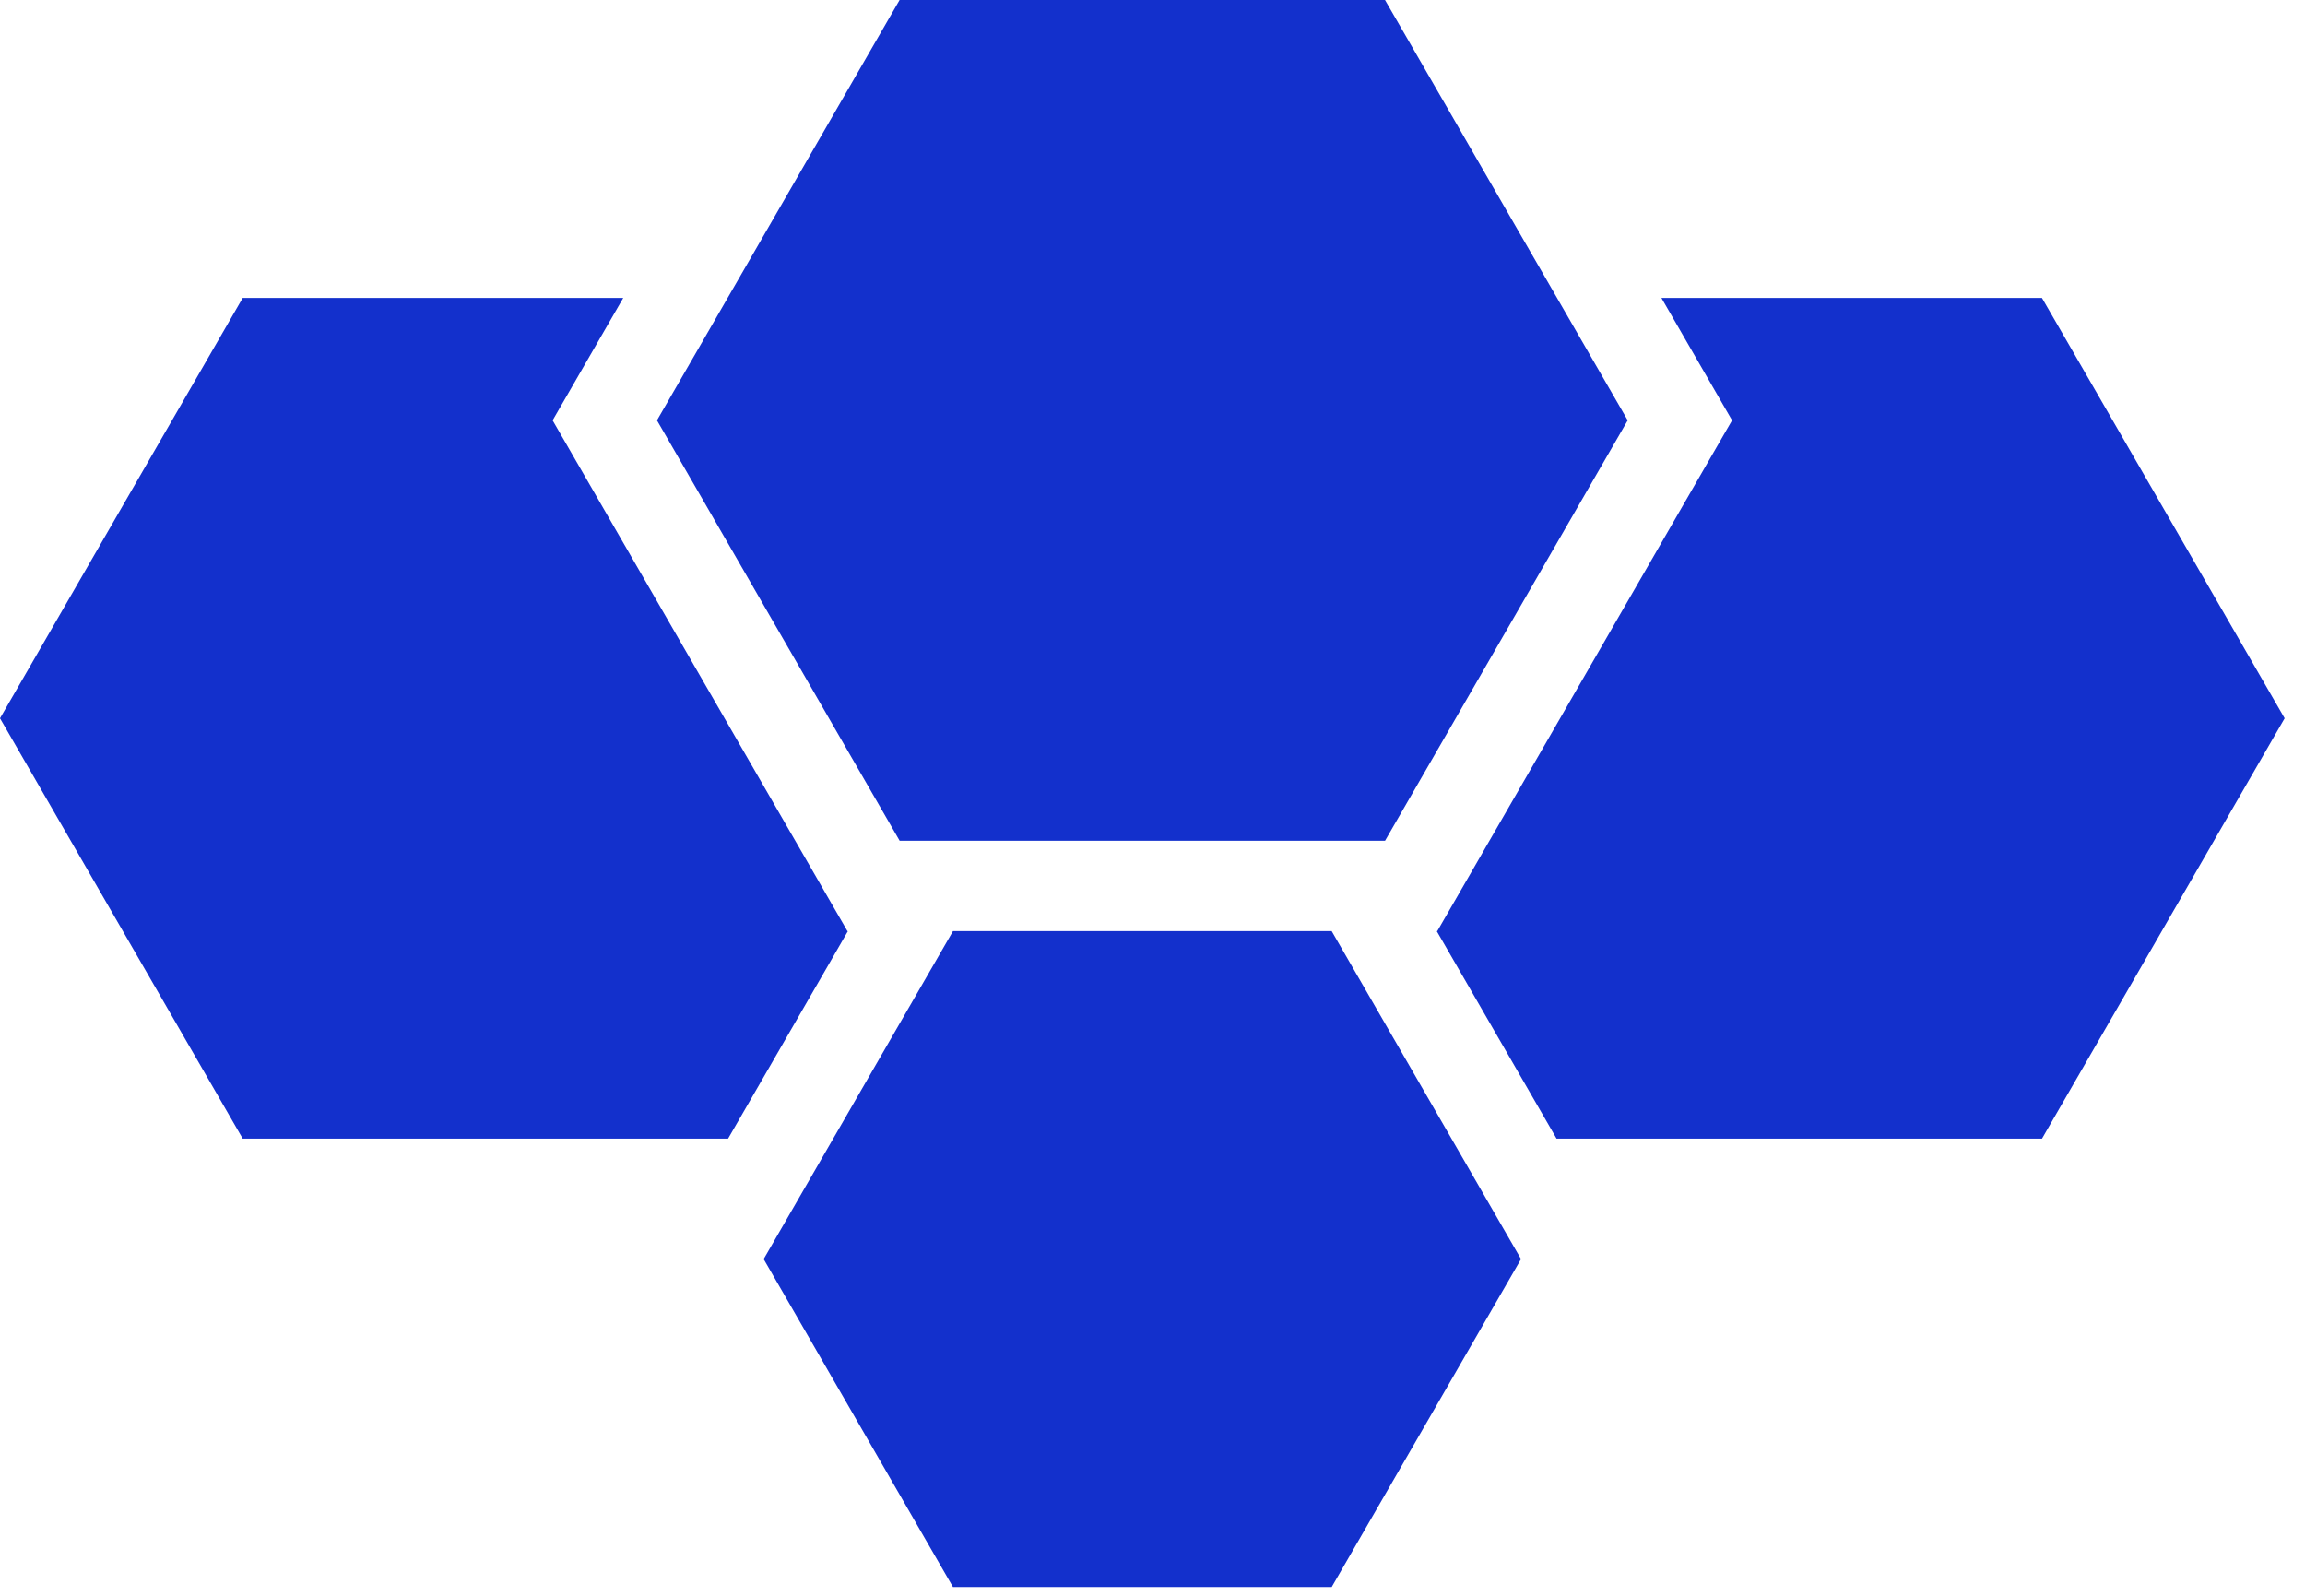 <svg class="icon" viewBox="0 0 1479 1024" xmlns="http://www.w3.org/2000/svg" width="34.664" height="24"><path d="M577.252 539.449h311.466l155.705-269.739L888.69 0H577.223L421.547 269.71zm34.218 478.862h243.001L975.957 807.88 854.471 597.447h-243L490.011 807.88z" fill="#1330cc"/><path d="M543.744 597.447 354.588 269.71l45.312-78.535H155.733L0 460.885l155.733 269.71h311.439l76.885-133.148zm766.464-406.3h-244.167l45.34 78.563-189.155 327.737h-.342l76.886 133.149h311.466l155.705-269.71z" fill="#1330cc"/></svg>